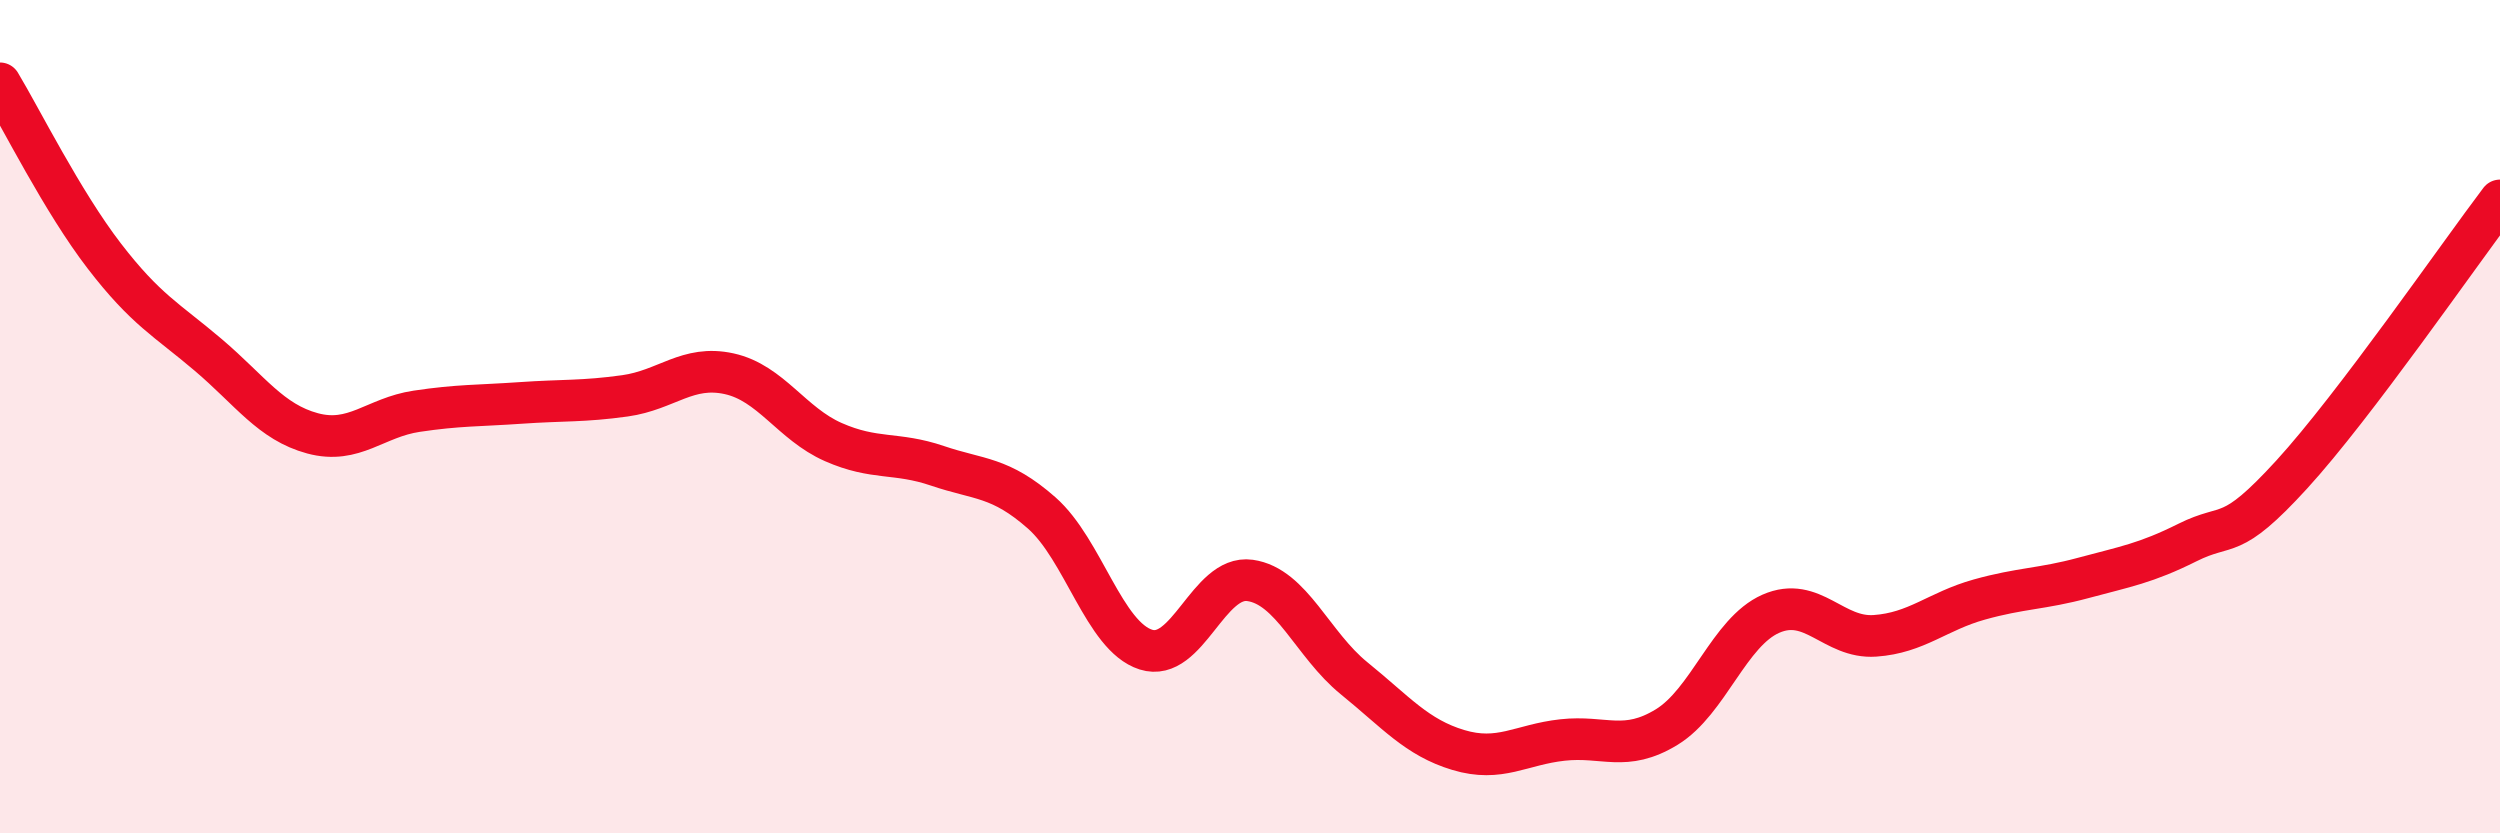 
    <svg width="60" height="20" viewBox="0 0 60 20" xmlns="http://www.w3.org/2000/svg">
      <path
        d="M 0,2 C 0.5,2.83 1.5,4.84 2.5,6.14 C 3.5,7.44 4,7.67 5,8.52 C 6,9.37 6.5,10.13 7.5,10.4 C 8.5,10.67 9,10.02 10,9.87 C 11,9.72 11.5,9.74 12.5,9.67 C 13.5,9.6 14,9.64 15,9.5 C 16,9.36 16.5,8.75 17.5,8.97 C 18.5,9.19 19,10.17 20,10.61 C 21,11.05 21.5,10.84 22.5,11.18 C 23.5,11.52 24,11.43 25,12.31 C 26,13.19 26.5,15.27 27.5,15.59 C 28.5,15.91 29,13.79 30,13.93 C 31,14.07 31.5,15.47 32.5,16.28 C 33.5,17.09 34,17.7 35,18 C 36,18.3 36.5,17.87 37.5,17.76 C 38.5,17.65 39,18.06 40,17.45 C 41,16.84 41.5,15.17 42.5,14.73 C 43.5,14.29 44,15.33 45,15.26 C 46,15.19 46.5,14.67 47.5,14.39 C 48.5,14.11 49,14.14 50,13.87 C 51,13.6 51.5,13.52 52.5,13.02 C 53.5,12.52 53.5,13.03 55,11.39 C 56.5,9.75 59,6.13 60,4.81L60 20L0 20Z"
        fill="#EB0A25"
        opacity="0.1"
        stroke-linecap="round"
        stroke-linejoin="round"
      />
      <path
        d="M 0,2 C 0.5,2.83 1.5,4.84 2.5,6.14 C 3.5,7.44 4,7.67 5,8.52 C 6,9.37 6.5,10.13 7.5,10.4 C 8.5,10.67 9,10.02 10,9.87 C 11,9.72 11.5,9.74 12.5,9.67 C 13.5,9.6 14,9.64 15,9.5 C 16,9.36 16.5,8.75 17.5,8.97 C 18.5,9.19 19,10.17 20,10.61 C 21,11.05 21.5,10.84 22.5,11.18 C 23.5,11.52 24,11.43 25,12.31 C 26,13.19 26.5,15.27 27.5,15.59 C 28.5,15.91 29,13.79 30,13.93 C 31,14.07 31.5,15.47 32.5,16.28 C 33.5,17.09 34,17.7 35,18 C 36,18.3 36.5,17.87 37.5,17.76 C 38.5,17.65 39,18.06 40,17.45 C 41,16.84 41.5,15.17 42.5,14.73 C 43.5,14.29 44,15.33 45,15.26 C 46,15.19 46.5,14.67 47.5,14.39 C 48.5,14.11 49,14.14 50,13.87 C 51,13.6 51.5,13.52 52.5,13.02 C 53.5,12.52 53.5,13.03 55,11.39 C 56.5,9.75 59,6.13 60,4.81"
        stroke="#EB0A25"
        stroke-width="1"
        fill="none"
        stroke-linecap="round"
        stroke-linejoin="round"
      />
    </svg>
  